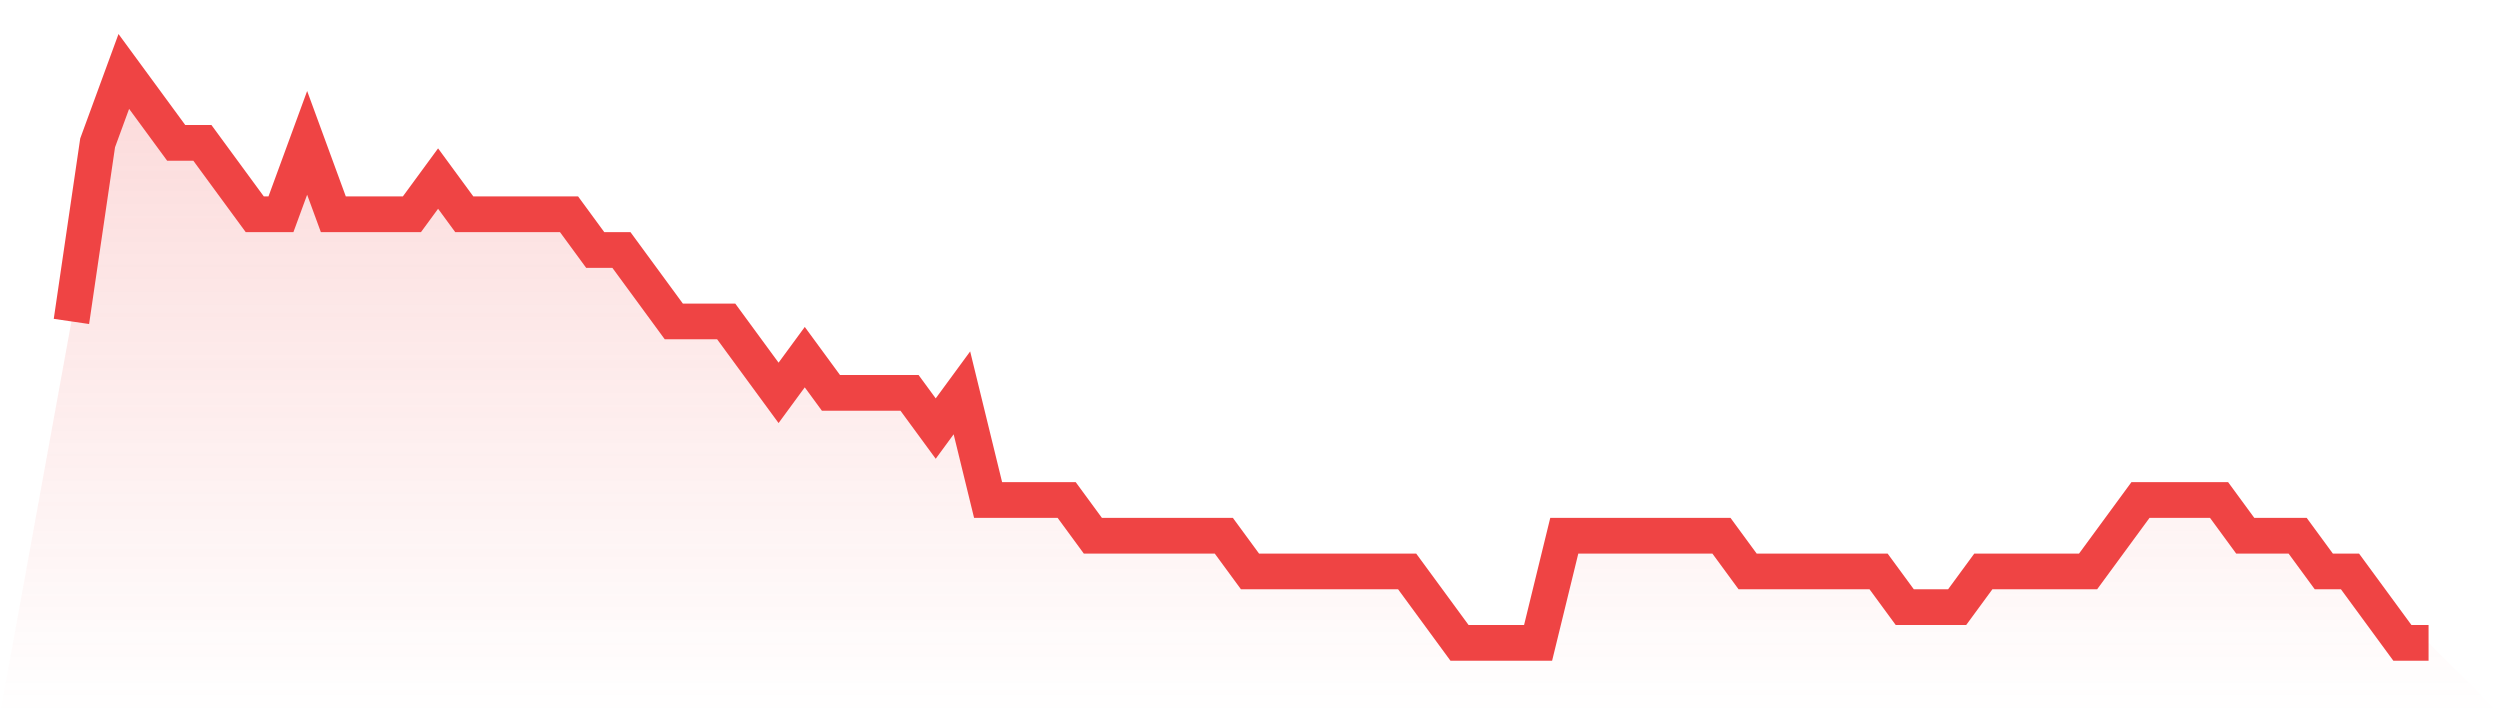 <svg viewBox="0 0 140 40" xmlns="http://www.w3.org/2000/svg">
<defs>
<linearGradient id="gradient" x1="0" x2="0" y1="0" y2="1">
<stop offset="0%" stop-color="#ef4444" stop-opacity="0.2"/>
<stop offset="100%" stop-color="#ef4444" stop-opacity="0"/>
</linearGradient>
</defs>
<path d="M4,18 L4,18 L5.467,8 L6.933,4 L8.4,6 L9.867,8 L11.333,8 L12.8,10 L14.267,12 L15.733,12 L17.2,8 L18.667,12 L20.133,12 L21.6,12 L23.067,12 L24.533,10 L26,12 L27.467,12 L28.933,12 L30.4,12 L31.867,12 L33.333,14 L34.8,14 L36.267,16 L37.733,18 L39.2,18 L40.667,18 L42.133,20 L43.6,22 L45.067,20 L46.533,22 L48,22 L49.467,22 L50.933,22 L52.4,24 L53.867,22 L55.333,28 L56.8,28 L58.267,28 L59.733,28 L61.2,30 L62.667,30 L64.133,30 L65.6,30 L67.067,30 L68.533,30 L70,32 L71.467,32 L72.933,32 L74.4,32 L75.867,32 L77.333,32 L78.8,32 L80.267,34 L81.733,36 L83.2,36 L84.667,36 L86.133,36 L87.6,30 L89.067,30 L90.533,30 L92,30 L93.467,30 L94.933,30 L96.4,30 L97.867,32 L99.333,32 L100.8,32 L102.267,32 L103.733,32 L105.2,32 L106.667,34 L108.133,34 L109.6,34 L111.067,32 L112.533,32 L114,32 L115.467,32 L116.933,32 L118.4,30 L119.867,28 L121.333,28 L122.8,28 L124.267,28 L125.733,30 L127.2,30 L128.667,30 L130.133,32 L131.6,32 L133.067,34 L134.533,36 L136,36 L140,40 L0,40 z" fill="url(#gradient)"/>
<path d="M4,18 L4,18 L5.467,8 L6.933,4 L8.4,6 L9.867,8 L11.333,8 L12.8,10 L14.267,12 L15.733,12 L17.2,8 L18.667,12 L20.133,12 L21.6,12 L23.067,12 L24.533,10 L26,12 L27.467,12 L28.933,12 L30.4,12 L31.867,12 L33.333,14 L34.8,14 L36.267,16 L37.733,18 L39.2,18 L40.667,18 L42.133,20 L43.6,22 L45.067,20 L46.533,22 L48,22 L49.467,22 L50.933,22 L52.4,24 L53.867,22 L55.333,28 L56.8,28 L58.267,28 L59.733,28 L61.2,30 L62.667,30 L64.133,30 L65.6,30 L67.067,30 L68.533,30 L70,32 L71.467,32 L72.933,32 L74.4,32 L75.867,32 L77.333,32 L78.8,32 L80.267,34 L81.733,36 L83.2,36 L84.667,36 L86.133,36 L87.6,30 L89.067,30 L90.533,30 L92,30 L93.467,30 L94.933,30 L96.4,30 L97.867,32 L99.333,32 L100.8,32 L102.267,32 L103.733,32 L105.2,32 L106.667,34 L108.133,34 L109.6,34 L111.067,32 L112.533,32 L114,32 L115.467,32 L116.933,32 L118.4,30 L119.867,28 L121.333,28 L122.8,28 L124.267,28 L125.733,30 L127.2,30 L128.667,30 L130.133,32 L131.6,32 L133.067,34 L134.533,36 L136,36" fill="none" stroke="#ef4444" stroke-width="2"/>
</svg>
